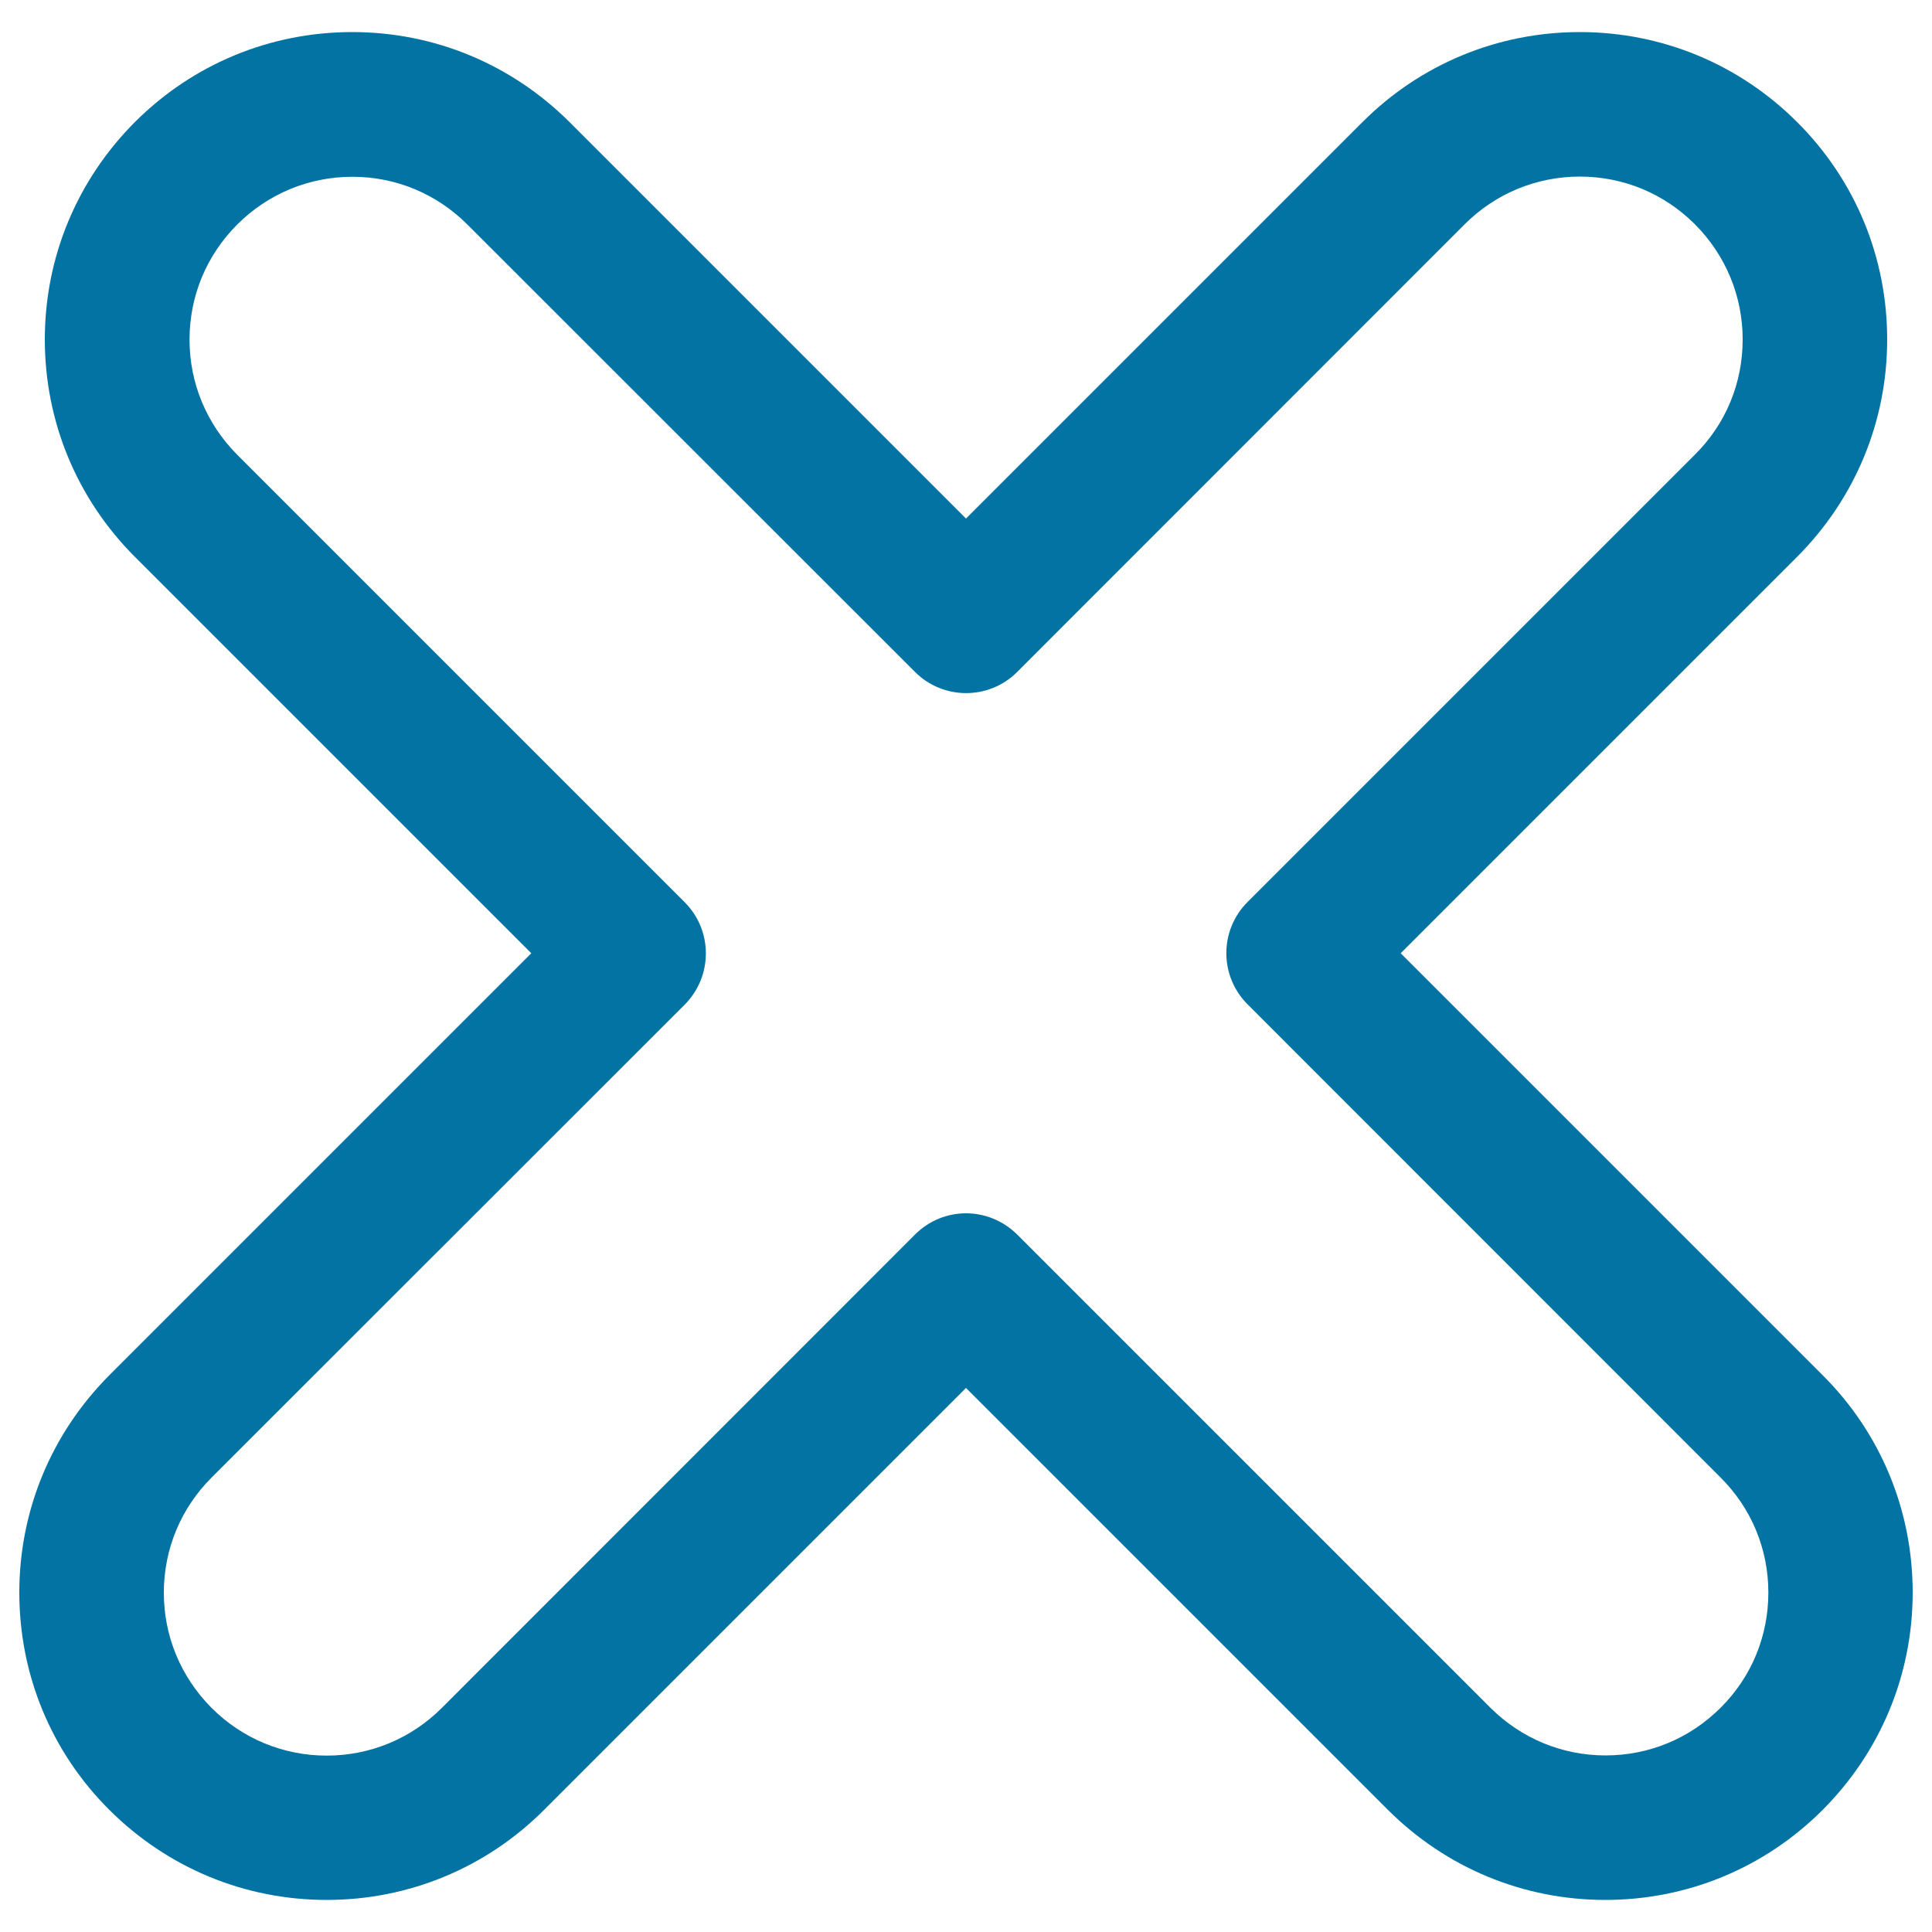 <svg xmlns="http://www.w3.org/2000/svg" viewBox="0 0 1000 1000" style="fill:#0273a2">
<title>Cross Outline SVG icon</title>
<g><g><path d="M830.9,983.4c-42.5,0-82.4-16.6-112.5-46.6L500,718.4L281.6,936.8c-30,30-70,46.6-112.5,46.6c-42.5,0-82.4-16.6-112.5-46.6c-30.1-30-46.6-70-46.6-112.5c0-42.5,16.6-82.4,46.6-112.5L275,493.4L69.8,288.2c-30-30-46.6-70-46.6-112.5c0-42.5,16.6-82.4,46.6-112.5c30-30,70-46.6,112.5-46.6c42.5,0,82.4,16.6,112.5,46.6L500,268.4L705.2,63.2c30-30,70-46.6,112.5-46.6c42.5,0,82.5,16.6,112.5,46.6c30.1,30,46.6,70,46.6,112.5c0,42.5-16.6,82.4-46.6,112.5L725,493.4l218.4,218.4c30.1,30,46.6,70,46.6,112.5c0,42.5-16.6,82.4-46.6,112.5C913.4,966.8,873.4,983.4,830.9,983.4z M500,628c9.6,0,19.1,3.7,26.5,11l244.9,244.9c16,15.9,37.1,24.7,59.6,24.7c22.5,0,43.6-8.7,59.6-24.7c16-15.9,24.7-37.1,24.7-59.6c0-22.5-8.8-43.7-24.7-59.5L645.7,519.8c-14.6-14.6-14.6-38.3,0-52.9l231.6-231.6c16-15.9,24.7-37,24.7-59.6c0-22.5-8.8-43.6-24.7-59.6c-15.9-15.9-37-24.7-59.6-24.7c-22.5,0-43.7,8.8-59.6,24.7L526.5,347.8c-14.6,14.6-38.3,14.6-52.9,0L241.9,116.2c-15.9-15.9-37-24.7-59.5-24.7s-43.7,8.8-59.6,24.7c-15.9,15.9-24.7,37-24.7,59.6c0,22.5,8.8,43.6,24.7,59.6l231.6,231.6c14.6,14.6,14.6,38.3,0,53L109.5,764.8c-15.9,15.9-24.7,37-24.7,59.6c0,22.5,8.8,43.6,24.7,59.6c15.9,15.9,37.1,24.7,59.6,24.7c22.5,0,43.7-8.8,59.6-24.7L473.6,639C480.9,631.7,490.4,628,500,628z"/></g></g>
</svg>